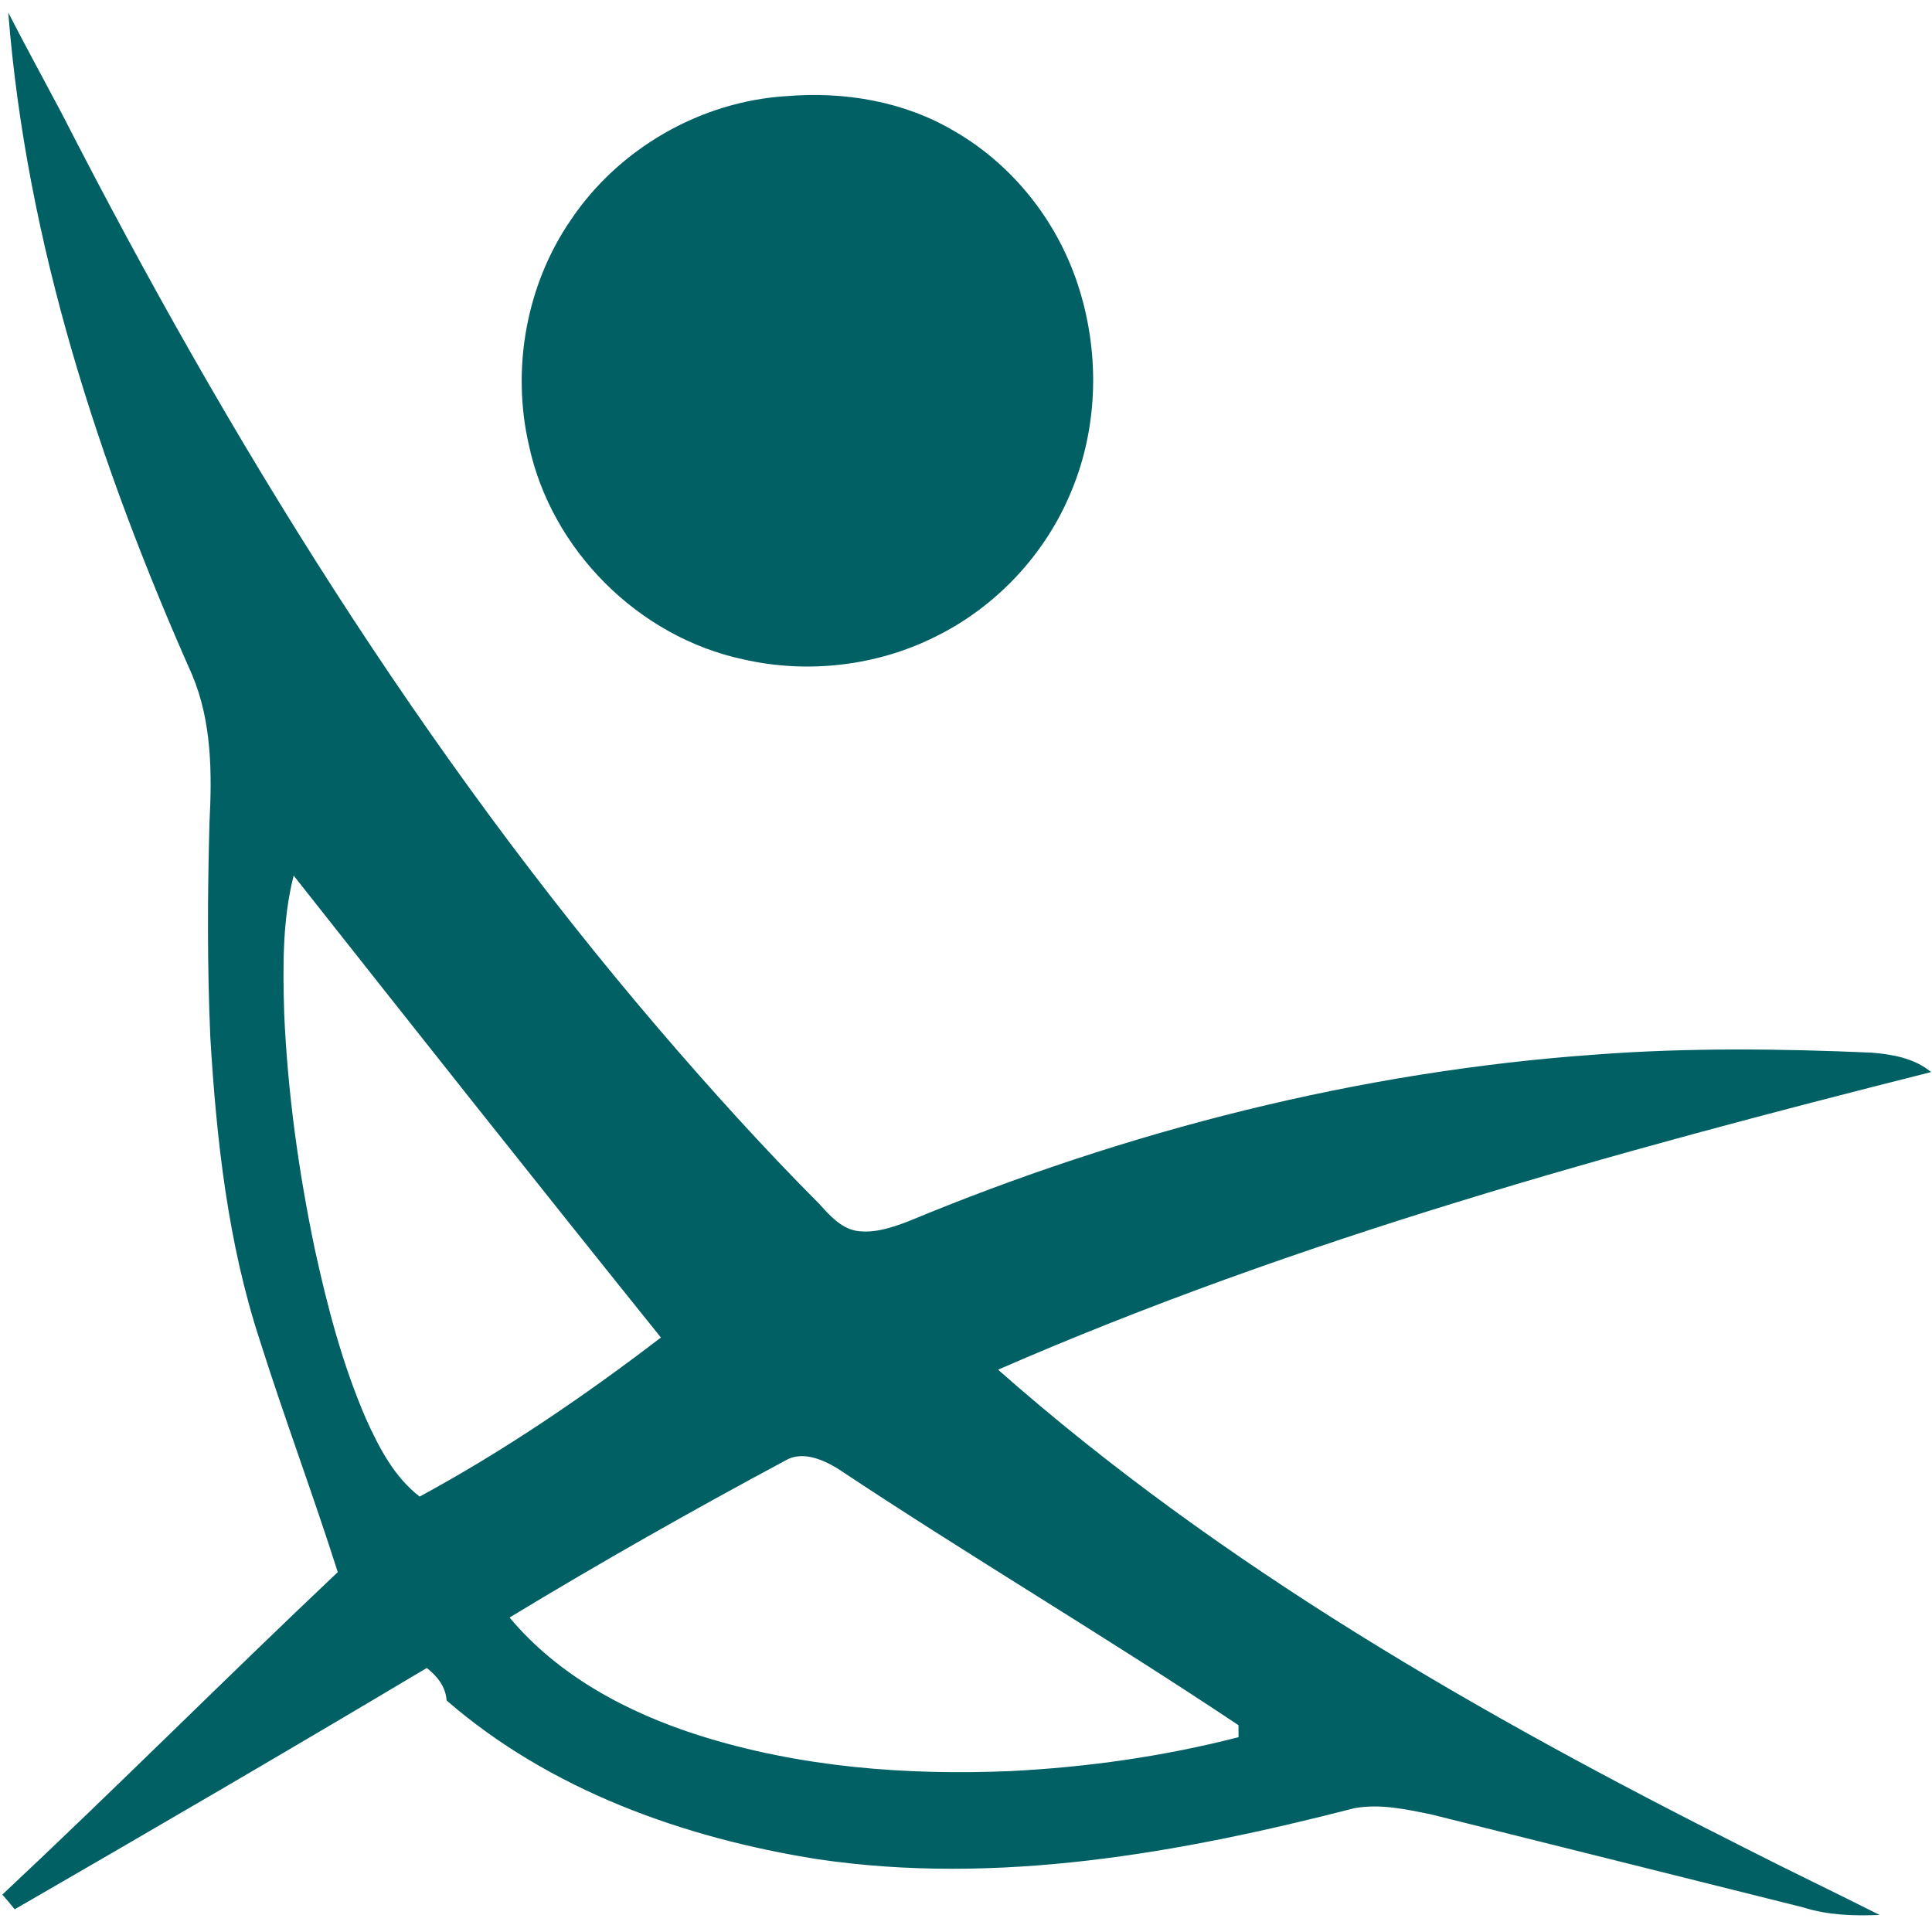 <?xml version="1.0" encoding="UTF-8" ?>
<!DOCTYPE svg PUBLIC "-//W3C//DTD SVG 1.1//EN" "http://www.w3.org/Graphics/SVG/1.1/DTD/svg11.dtd">
<svg width="512pt" height="512pt" viewBox="0 0 512 512" version="1.1" xmlns="http://www.w3.org/2000/svg">
<path fill="#006064" opacity="1.00" d=" M 2.19 3.34 C 6.85 12.42 11.76 21.37 16.53 30.39 C 60.62 116.49 111.87 199.44 174.91 273.05 C 188.44 288.81 202.37 304.25 217.04 318.97 C 219.80 321.99 222.71 325.41 226.96 326.19 C 231.64 326.91 236.29 325.35 240.61 323.71 C 298.60 299.60 360.29 283.88 423.02 279.46 C 447.29 277.63 471.66 277.90 495.96 278.96 C 501.52 279.42 507.35 280.42 511.76 284.11 C 427.86 305.27 344.00 328.31 264.50 362.98 C 323.52 415.09 392.32 454.47 462.36 489.70 C 474.21 495.75 486.23 501.48 498.11 507.48 C 491.30 507.77 484.37 507.55 477.83 505.47 C 444.99 497.23 412.14 489.05 379.29 480.84 C 372.62 479.48 365.71 477.94 358.89 479.20 C 312.66 491.09 264.30 499.78 216.55 492.69 C 181.12 487.06 145.76 474.41 118.35 450.64 C 118.12 447.00 115.86 444.19 113.10 442.03 C 76.87 463.63 40.43 484.89 3.90 505.98 C 2.83 504.66 1.74 503.35 0.62 502.09 C 30.62 473.99 59.65 444.87 89.51 416.63 C 82.98 396.08 75.39 375.87 68.89 355.31 C 60.38 329.39 57.37 302.07 55.74 274.96 C 54.91 256.01 54.99 237.04 55.51 218.08 C 56.20 204.90 56.14 191.24 50.93 178.87 C 26.23 123.23 6.99 64.32 2.19 3.34 M 77.82 232.04 C 74.80 243.94 74.96 256.32 75.31 268.50 C 76.23 289.54 79.12 310.46 83.43 331.06 C 86.76 346.32 90.74 361.53 96.95 375.91 C 100.40 383.56 104.42 391.37 111.21 396.61 C 133.69 384.44 154.87 369.97 175.15 354.46 C 142.49 313.83 110.13 272.96 77.82 232.04 M 208.08 387.08 C 183.39 400.32 159.00 414.13 135.04 428.66 C 147.95 444.13 166.34 453.89 185.28 459.91 C 211.90 468.32 240.12 470.54 267.89 469.35 C 288.23 468.33 308.50 465.44 328.23 460.37 C 328.23 459.58 328.22 457.99 328.21 457.20 C 293.21 433.80 256.91 412.41 221.85 389.09 C 217.86 386.69 212.48 384.43 208.08 387.08 Z" />
<path fill="#006064" opacity="1.00" d=" M 208.35 25.48 C 223.74 24.19 239.67 26.84 253.05 34.84 C 268.35 43.69 280.00 58.42 285.55 75.16 C 291.44 92.85 291.17 112.72 283.99 129.99 C 277.18 146.78 263.99 160.87 247.72 168.81 C 232.18 176.54 213.95 178.60 197.04 174.75 C 169.24 168.85 146.11 145.78 140.17 117.99 C 135.49 97.68 139.46 75.45 151.30 58.25 C 163.98 39.36 185.63 26.90 208.35 25.48 Z" />
</svg>
